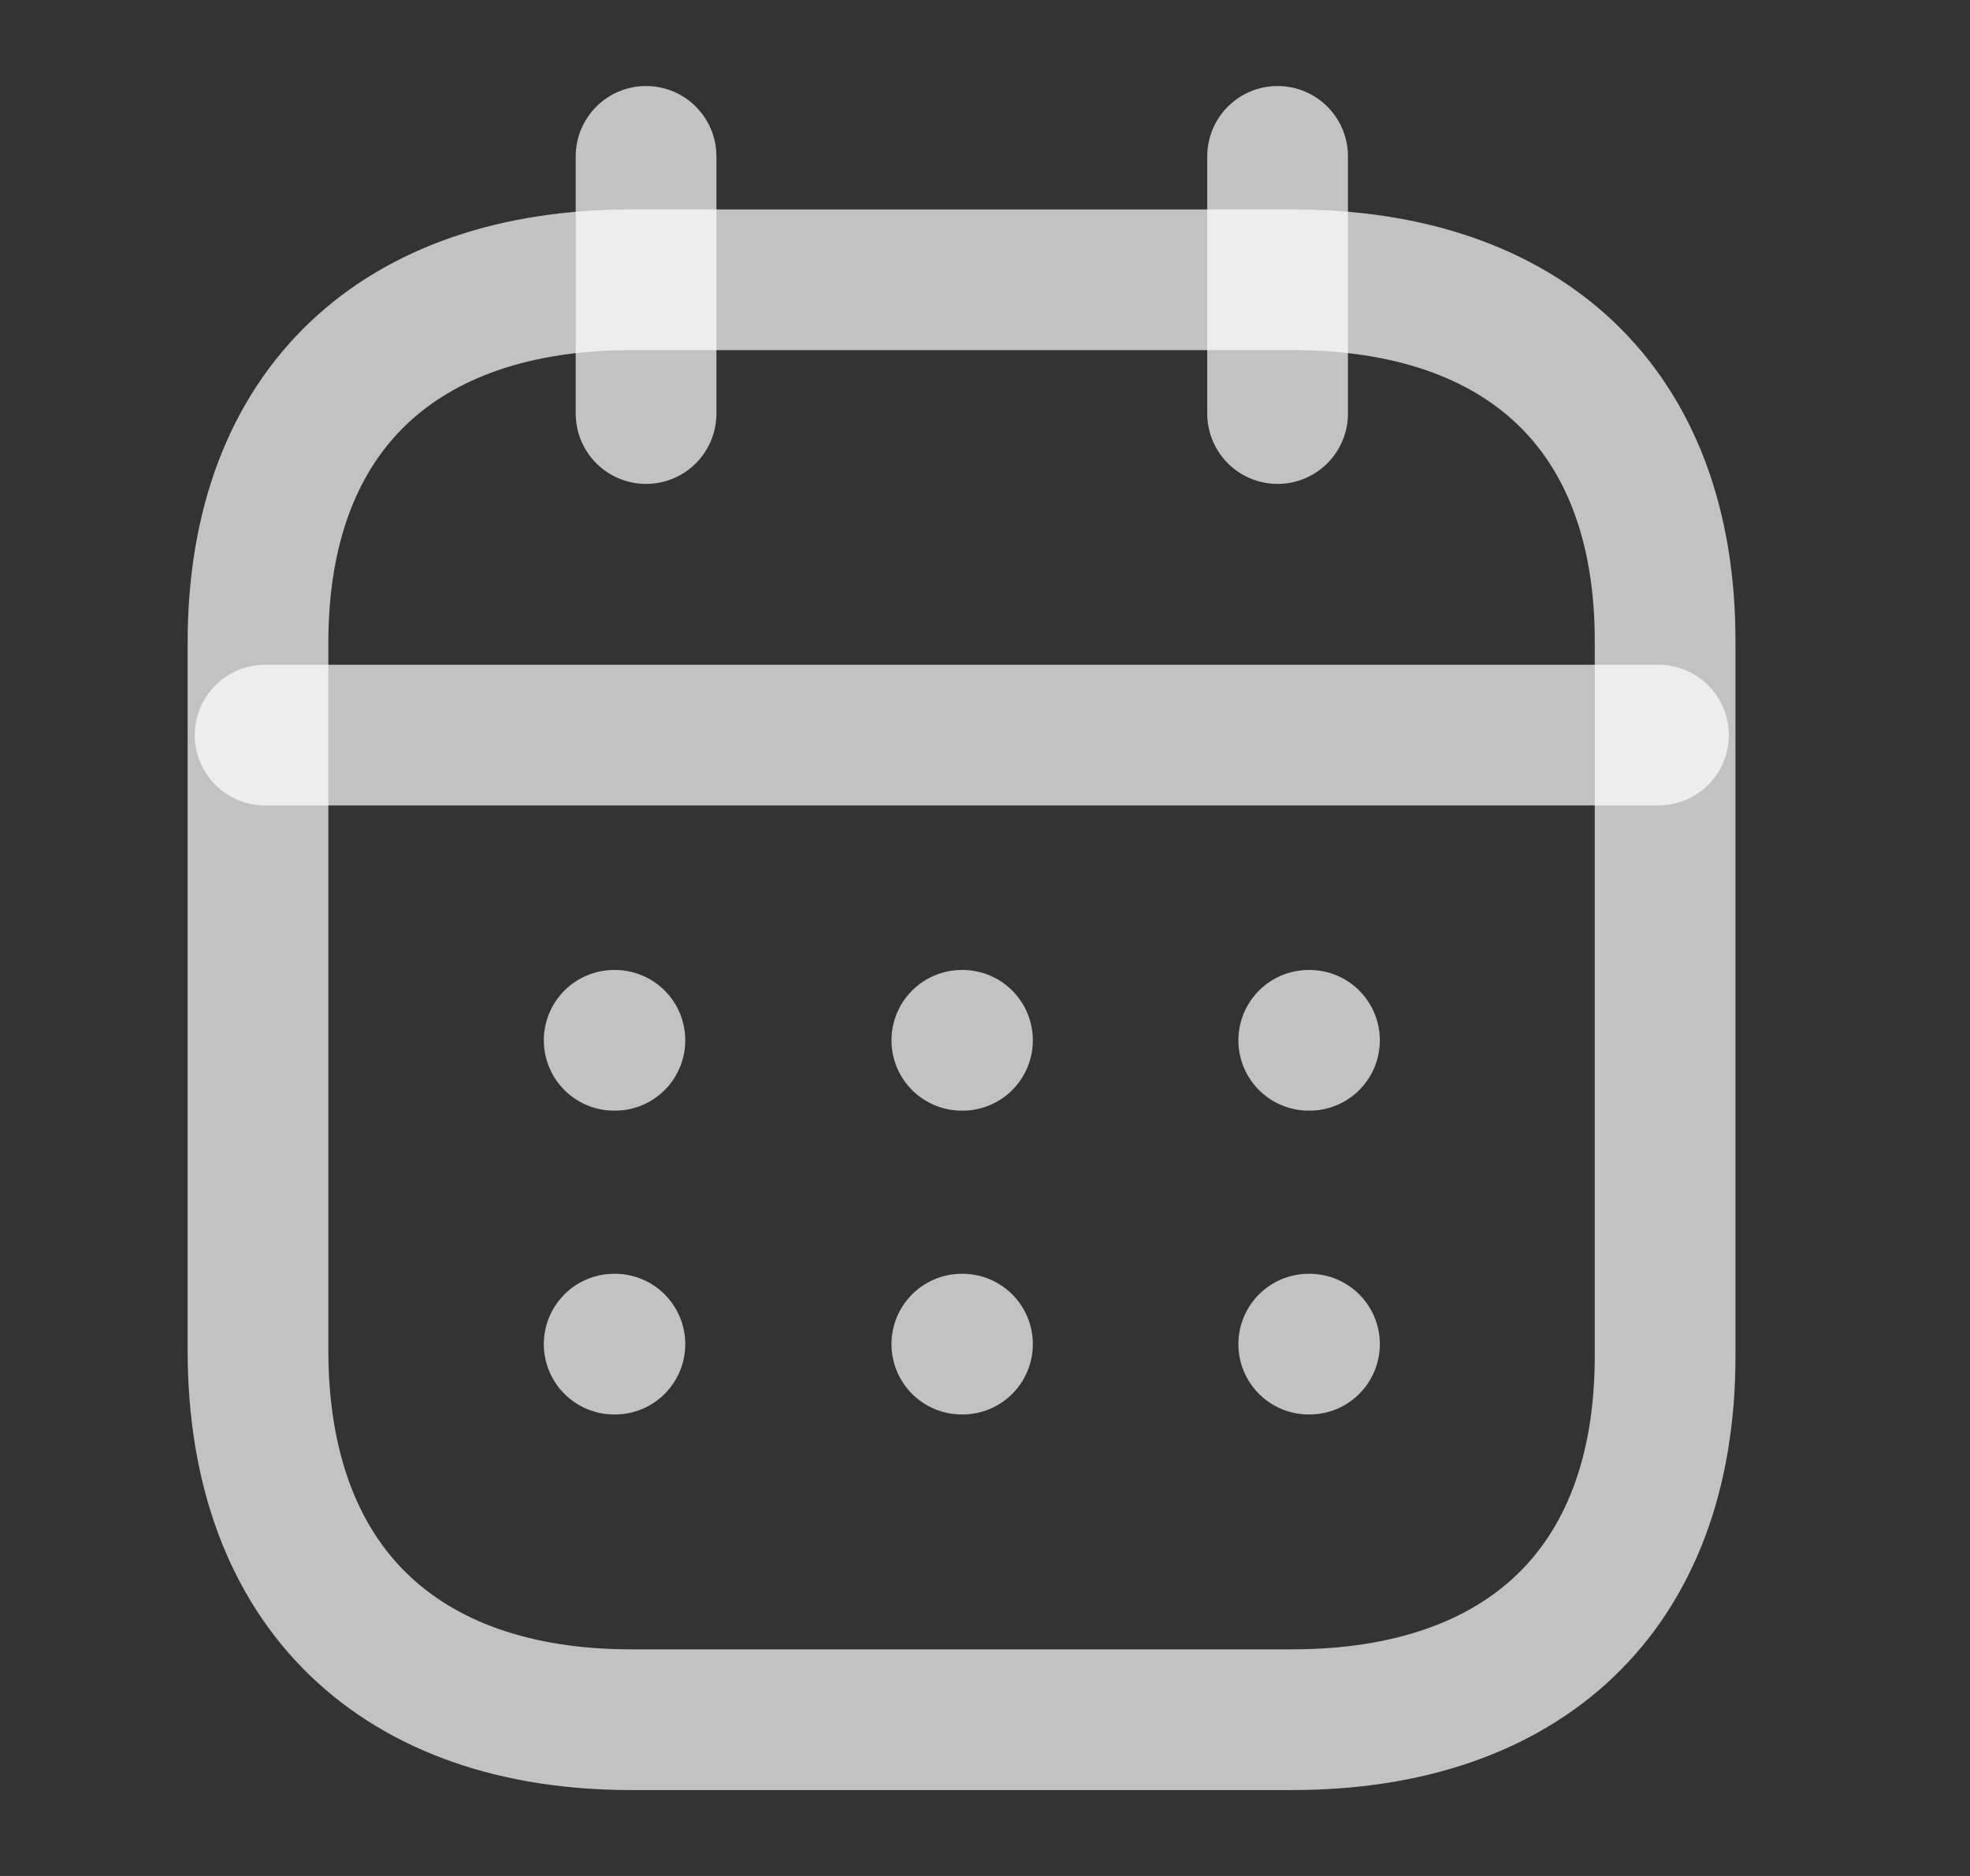 <svg width="21" height="20" viewBox="0 0 21 20" fill="none" xmlns="http://www.w3.org/2000/svg">
<rect x="0" y="0" width="21" height="20" fill="#333333" stroke="none"/>
<path d="M2.826 7.837H17.679M13.951 11.091H13.959M10.253 11.091H10.26M6.547 11.091H6.555M13.951 14.33H13.959M10.253 14.33H10.26M6.547 14.33H6.555M13.619 1.667V4.409M6.887 1.667V4.409" stroke="white" stroke-opacity="0.7" stroke-width="1.5" stroke-linecap="round" stroke-linejoin="round"/>
<path d="M13.782 2.983H6.726C4.279 2.983 2.75 4.347 2.75 6.853V14.394C2.75 16.939 4.279 18.334 6.726 18.334H13.774C16.229 18.334 17.75 16.963 17.75 14.457V6.853C17.758 4.347 16.237 2.983 13.782 2.983Z" stroke="white" stroke-opacity="0.7" stroke-width="1.5" stroke-linecap="round" stroke-linejoin="round"/>
</svg>
